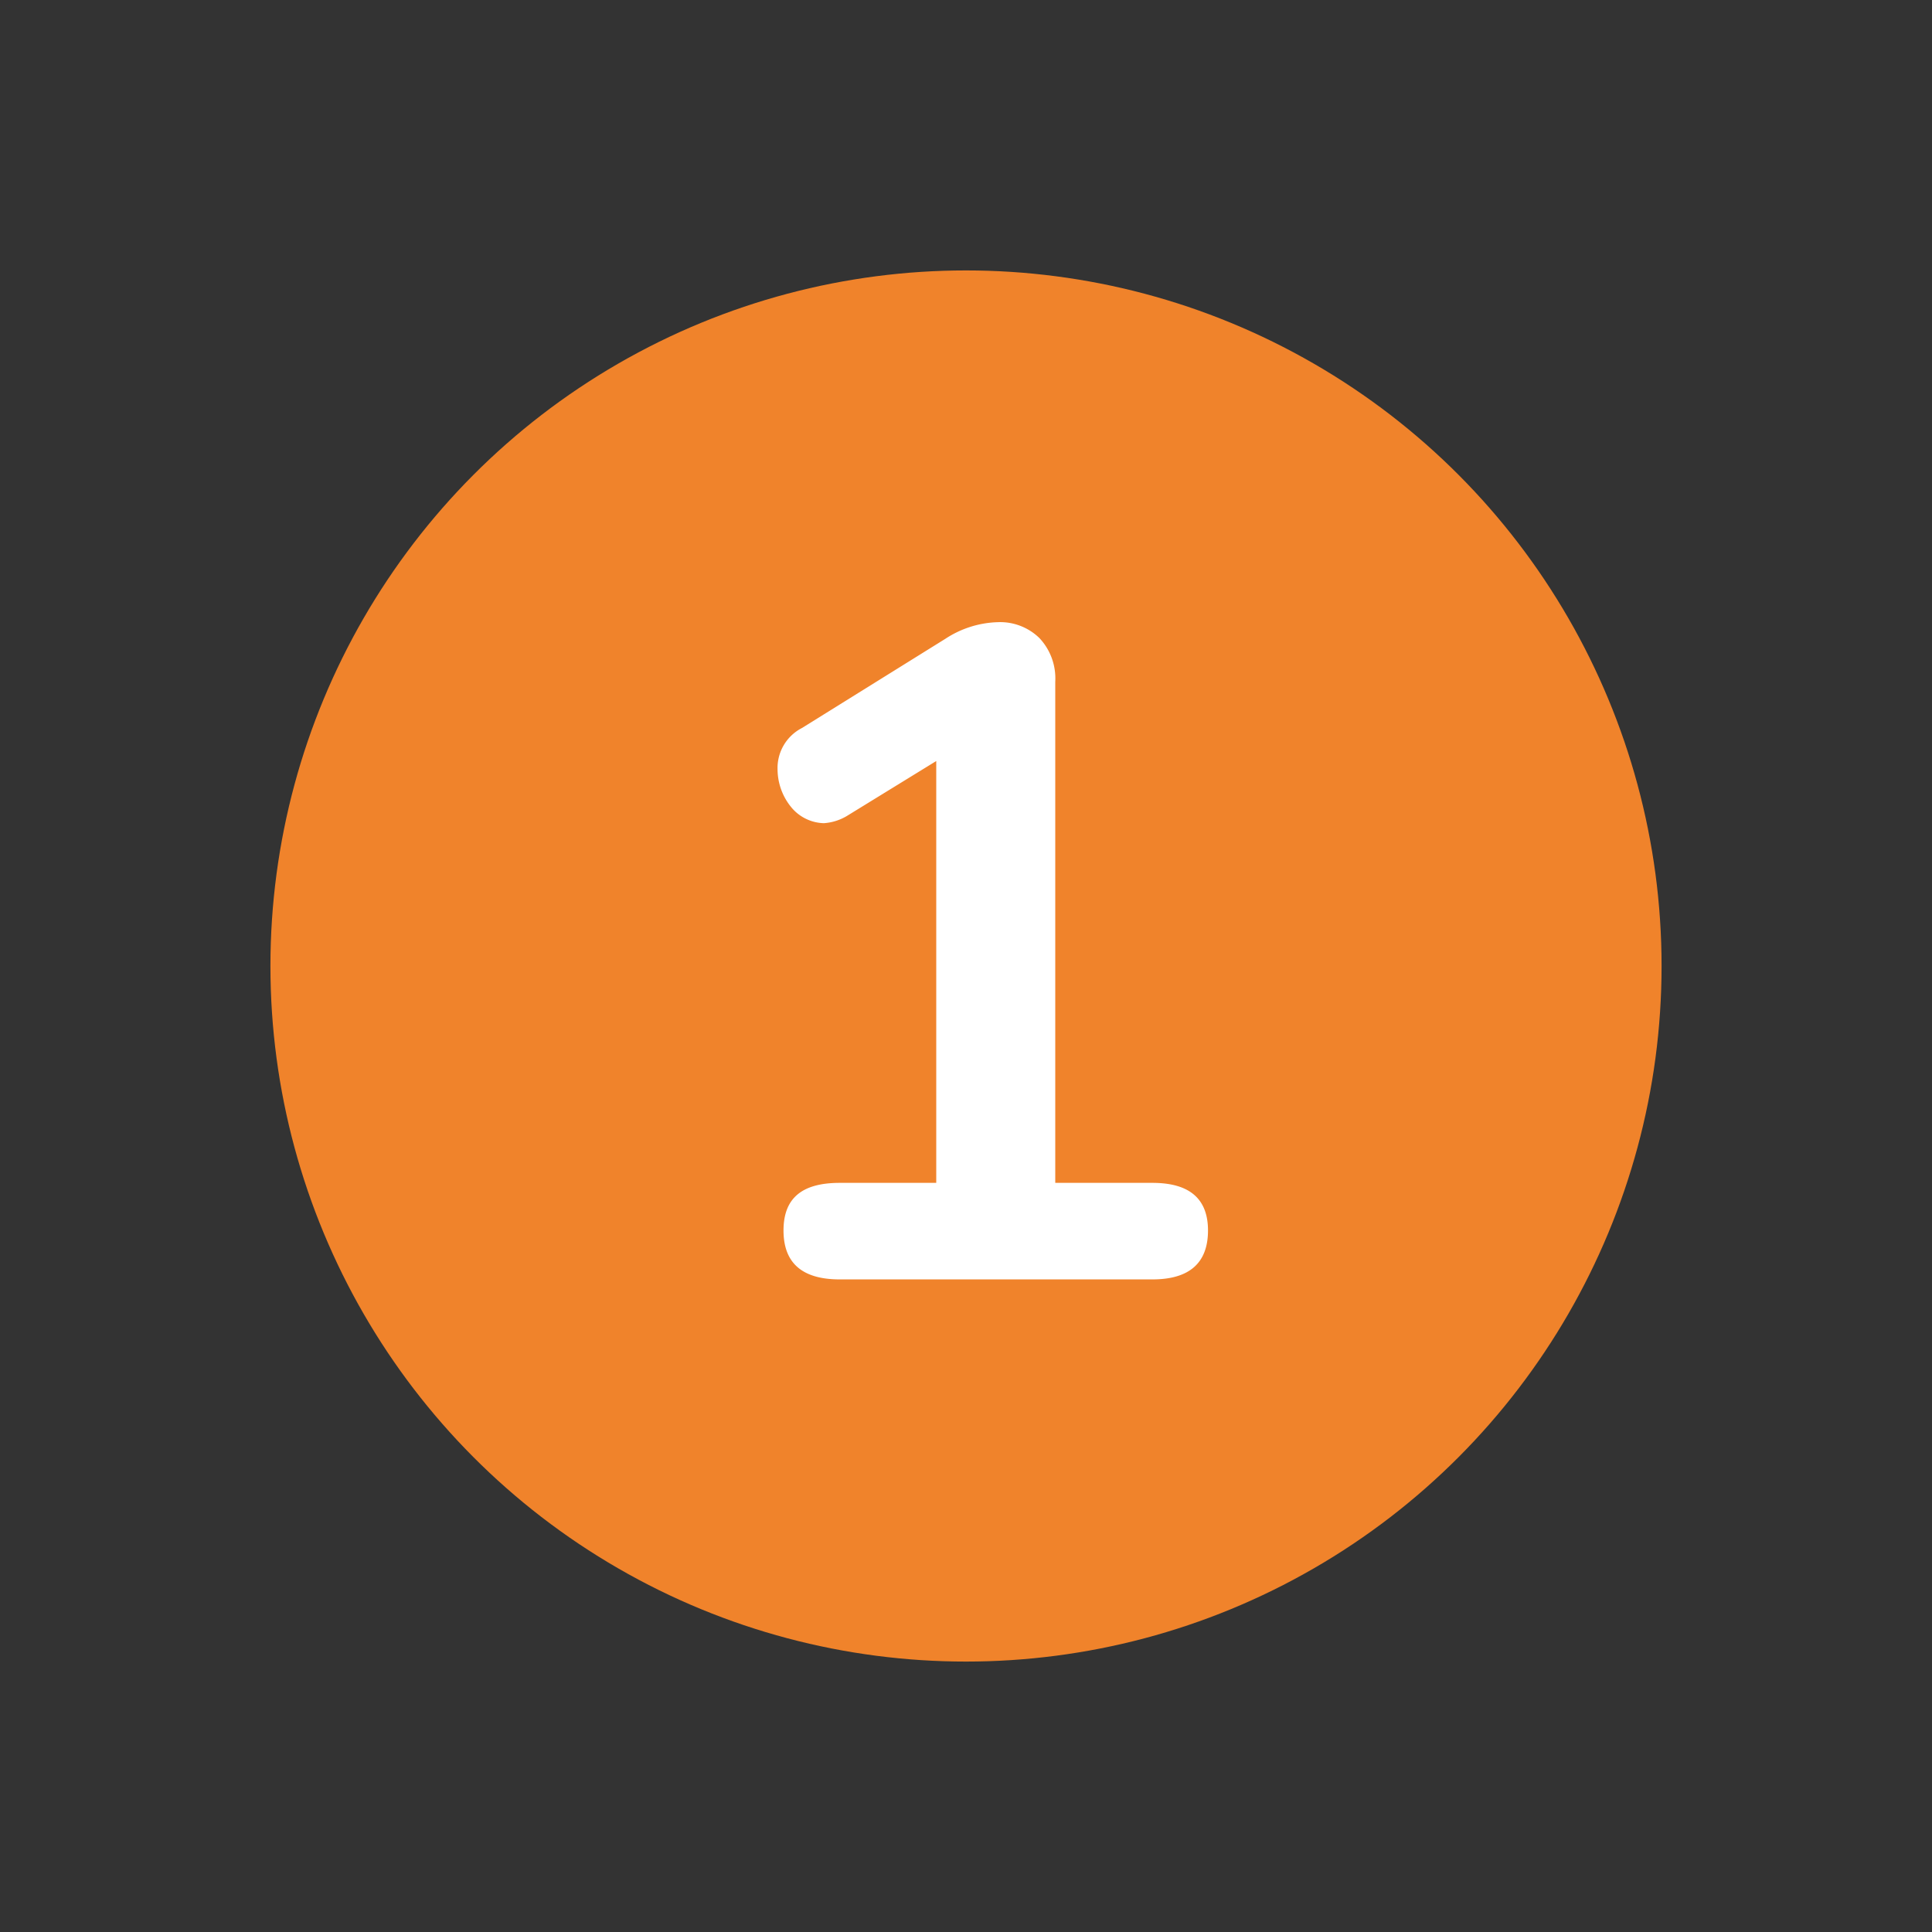<svg id="Layer_1" data-name="Layer 1" xmlns="http://www.w3.org/2000/svg" viewBox="0 0 29.22 29.22"><rect x="0" y="0" width="29.22" height="29.22" fill="#333333" stroke="none"/><defs><style>.cls-1{fill:#f0832b;}.cls-2{fill:#fff;}</style></defs><circle class="cls-1" cx="14.61" cy="14.61" r="10.52"/><path class="cls-2" d="M18.27,18.61c0,.49-.28.74-.84.74H12.7c-.57,0-.85-.25-.85-.74s.28-.72.85-.72h1.46V11.51l-1.35.83a.78.78,0,0,1-.35.11.66.66,0,0,1-.5-.25.91.91,0,0,1-.2-.56.68.68,0,0,1,.37-.63L14.3,9.66a1.52,1.52,0,0,1,.79-.25.85.85,0,0,1,.63.24.89.89,0,0,1,.24.66v7.58h1.47Q18.27,17.89,18.27,18.61Z"/></svg>